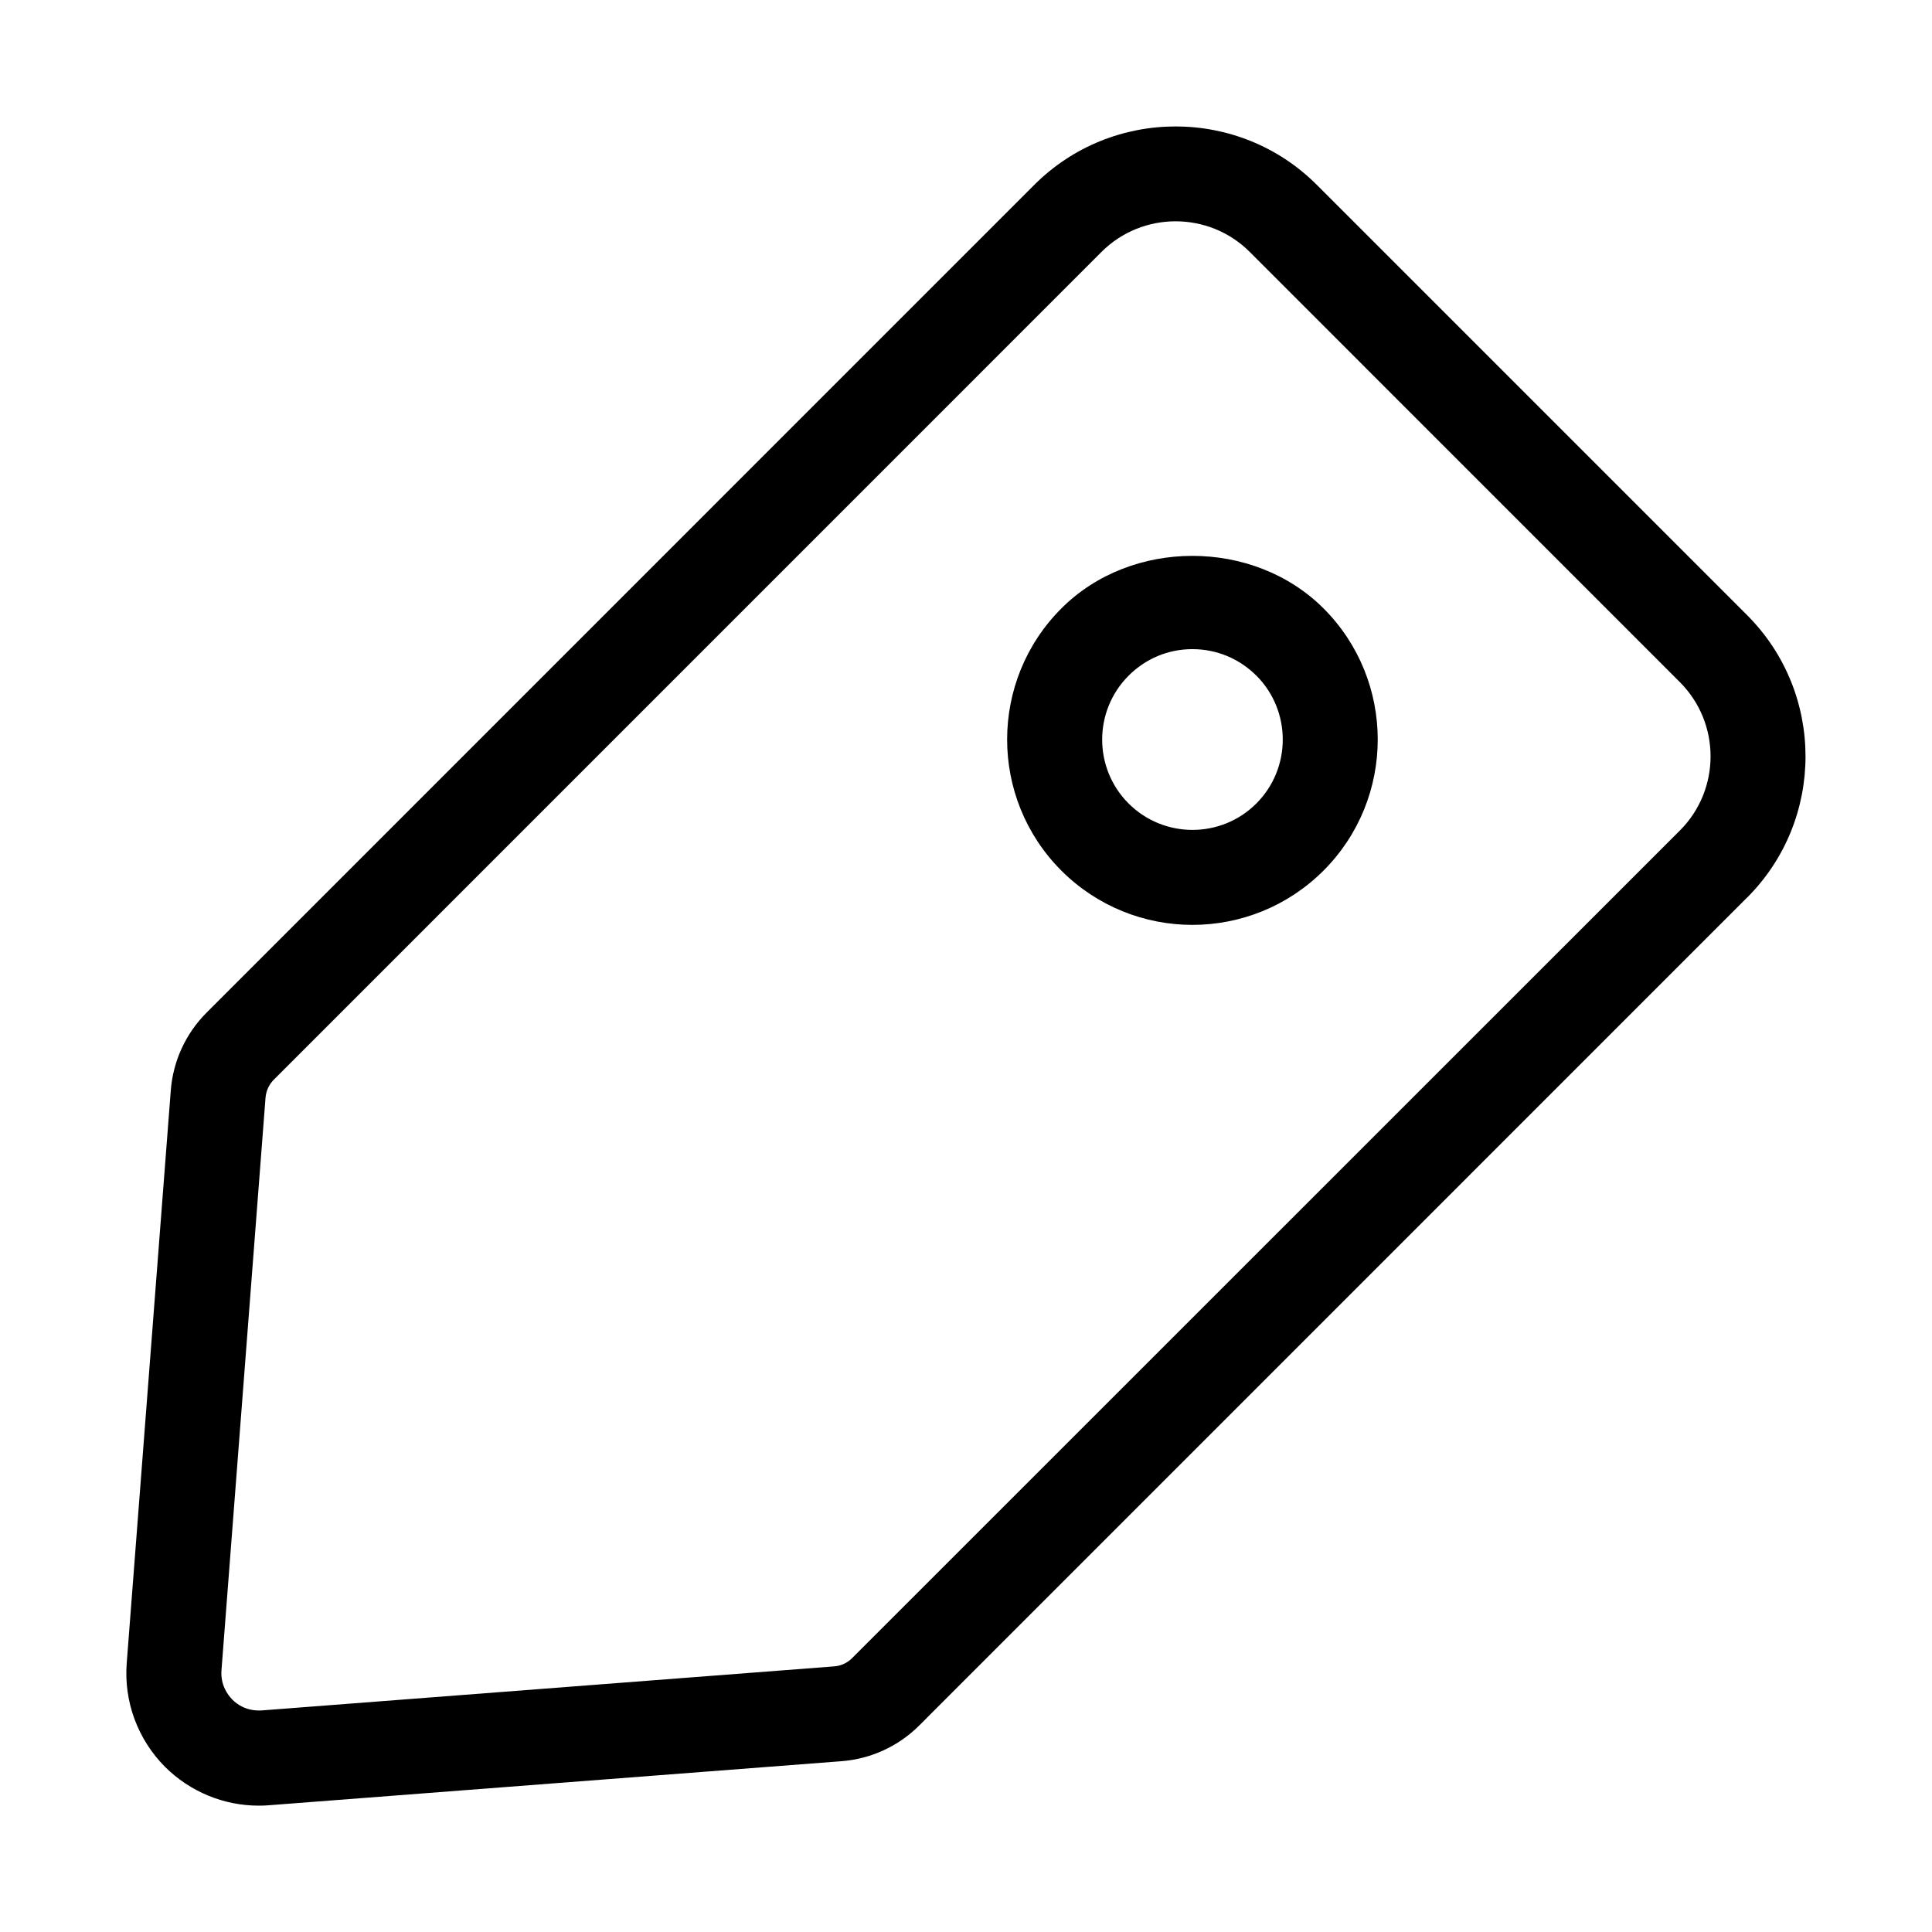 <?xml version="1.0" encoding="UTF-8"?>
<!-- Uploaded to: ICON Repo, www.iconrepo.com, Generator: ICON Repo Mixer Tools -->
<svg fill="#000000" width="800px" height="800px" version="1.1" viewBox="144 144 512 512" xmlns="http://www.w3.org/2000/svg">
 <path d="m607 307.02-114.05-114.05c-20.613-20.613-54.18-20.613-74.836 0l-219.37 219.39c-5.519 5.519-8.902 12.848-9.488 20.656l-11.672 151.69c-0.797 10.242 2.918 20.258 10.16 27.543 6.637 6.59 15.559 10.266 24.812 10.266 0.902 0 1.805-0.02 2.707-0.105l151.71-11.672c7.809-0.586 15.137-3.969 20.656-9.488l219.37-219.39h0.02c20.617-20.637 20.617-54.203-0.02-74.84zm-17.777 57.035-219.41 219.37c-1.281 1.281-2.961 2.059-4.766 2.184l-151.71 11.672c-4.113 0.23-6.57-1.68-7.766-2.875-1.195-1.219-3.168-3.82-2.875-7.789l11.672-151.71c0.148-1.805 0.922-3.504 2.184-4.766l219.37-219.39c5.414-5.414 12.531-8.102 19.629-8.102 7.094 0 14.211 2.688 19.629 8.102l114.03 114.05c10.809 10.852 10.809 28.422 0.02 39.254zm-163.95-58.816c-19.164 19.164-19.164 50.316 0 69.484 9.574 9.574 22.168 14.379 34.723 14.379 12.594 0 25.168-4.809 34.742-14.379 19.164-19.164 19.164-50.316 0.02-69.484-18.559-18.559-50.949-18.578-69.484 0zm51.684 51.68c-9.32 9.34-24.52 9.363-33.883 0-9.32-9.34-9.32-24.52 0.02-33.859 4.516-4.535 10.52-7.031 16.898-7.031 6.422 0 12.426 2.5 16.941 7.012h0.02c9.324 9.359 9.324 24.539 0.004 33.879z"/>
</svg>